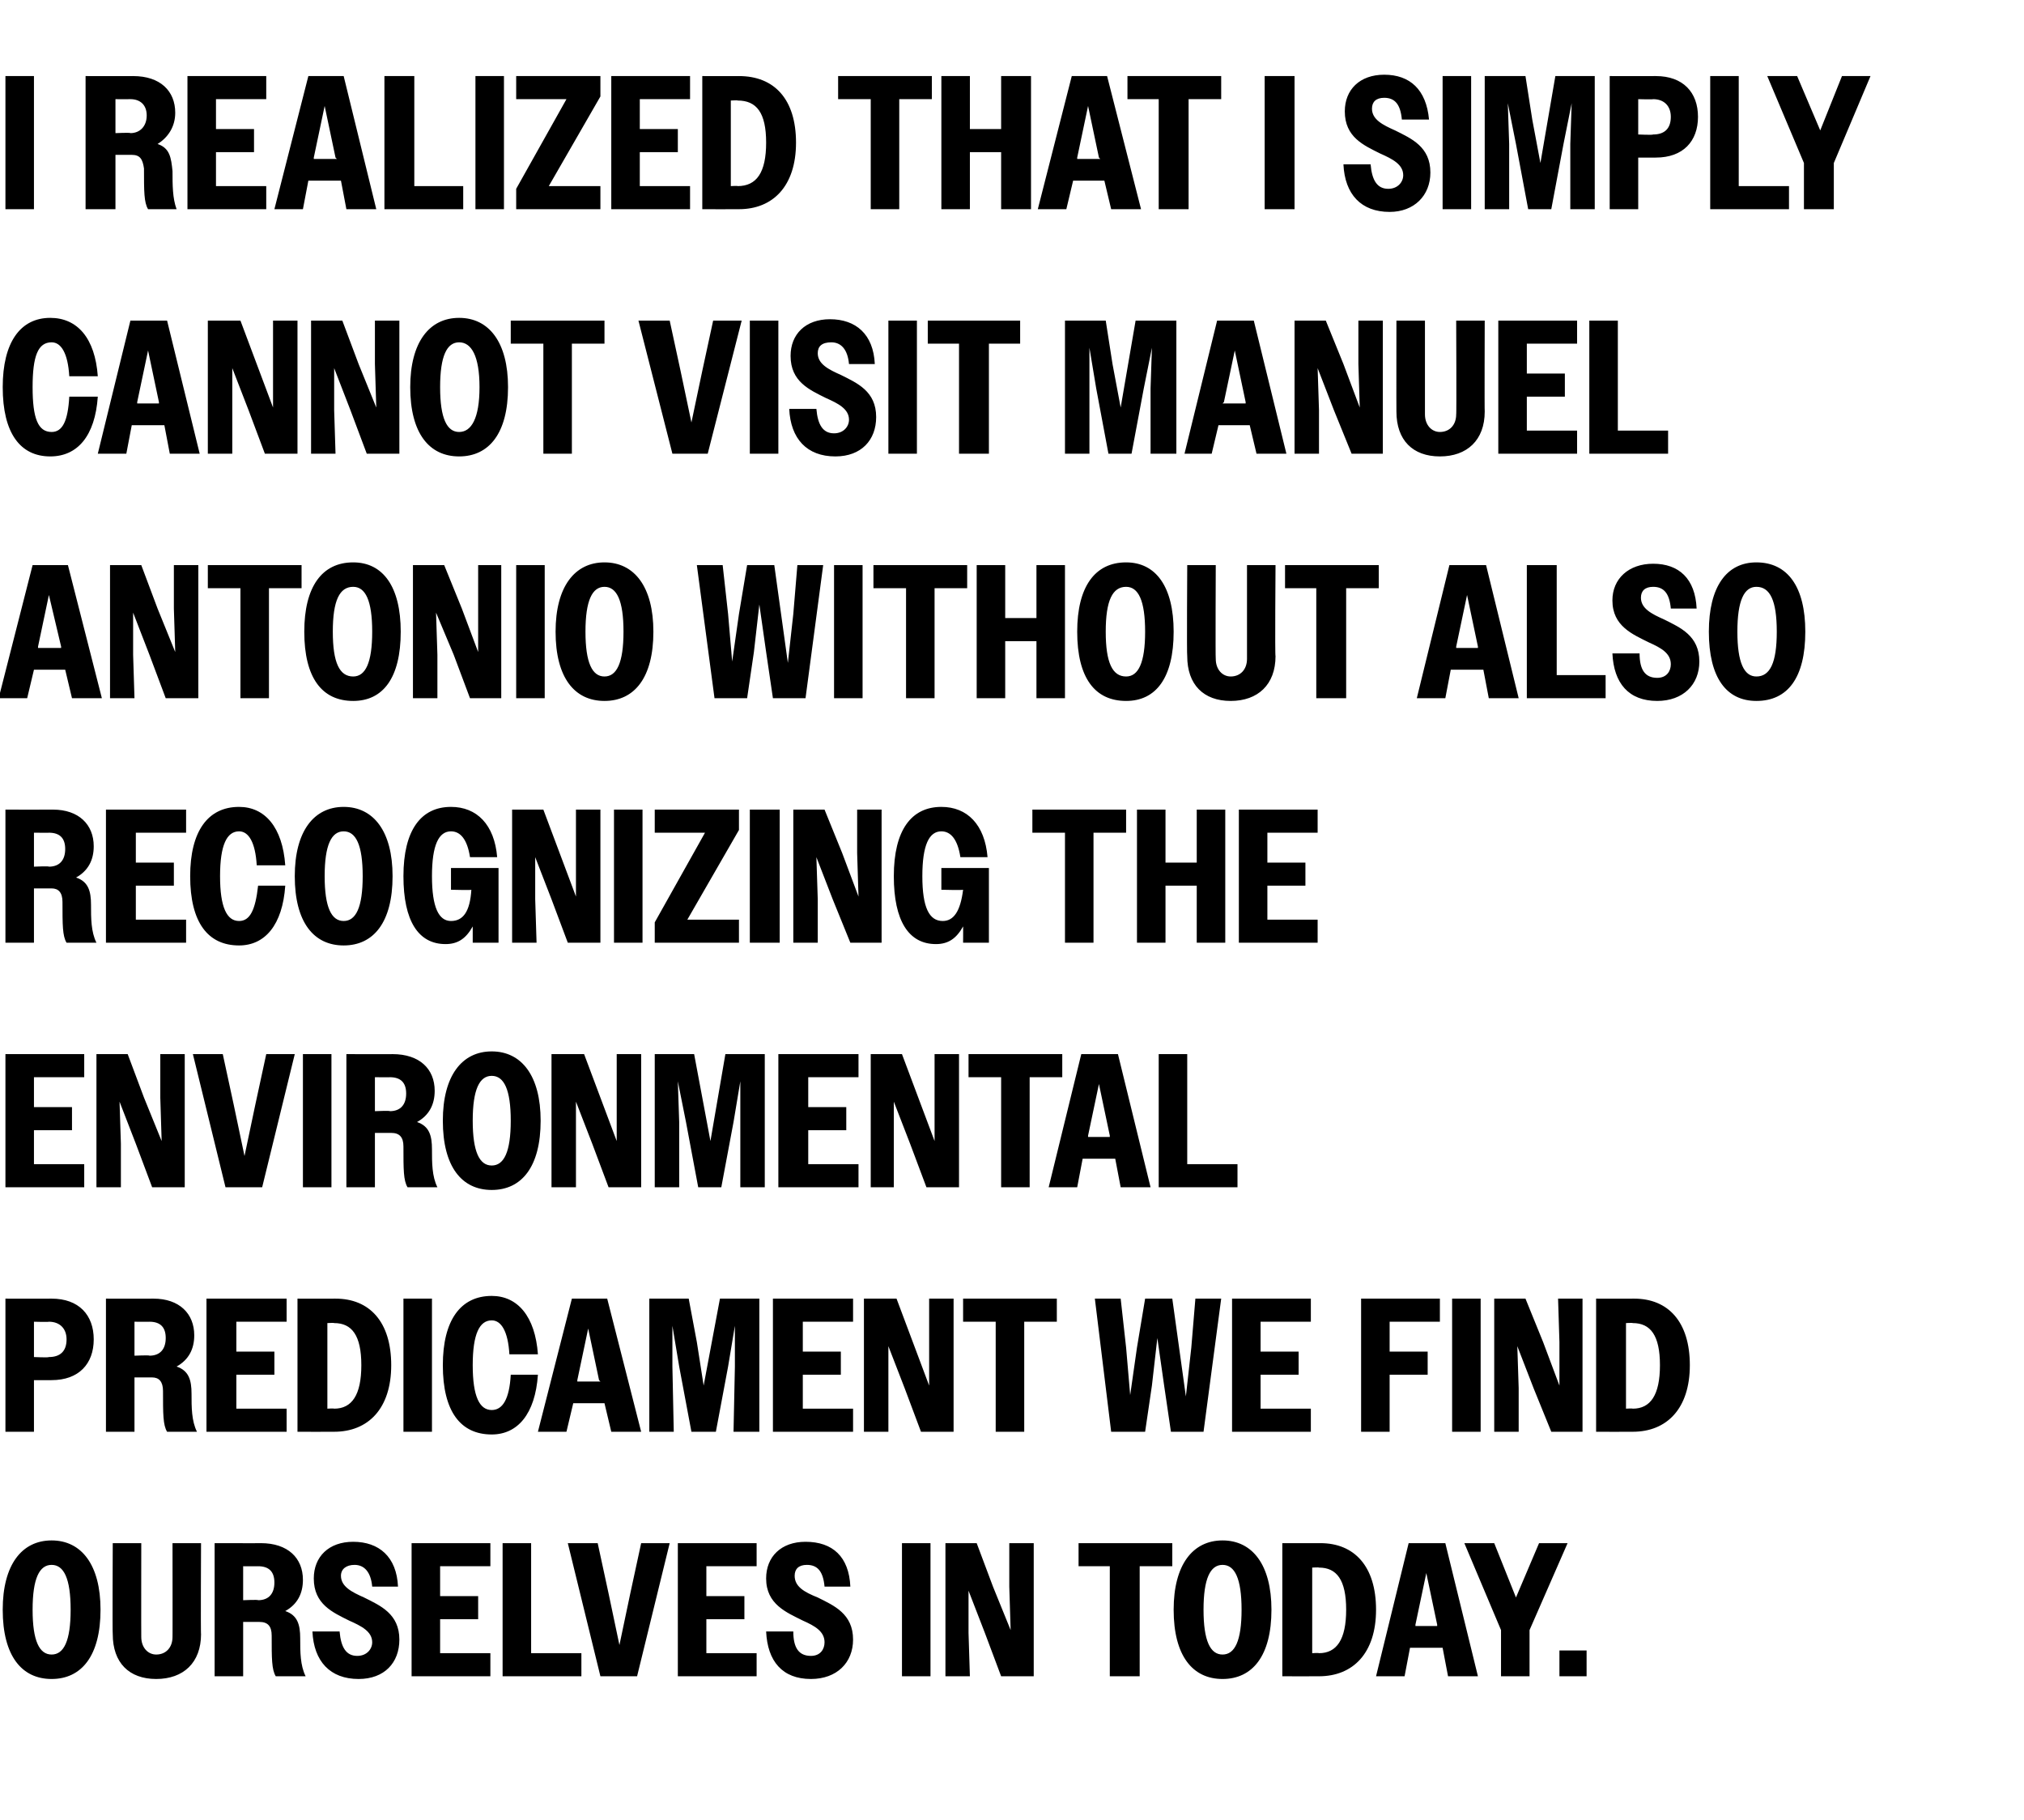 <?xml version="1.0" standalone="no"?>
<!DOCTYPE svg PUBLIC "-//W3C//DTD SVG 1.1//EN" "http://www.w3.org/Graphics/SVG/1.1/DTD/svg11.dtd">
<svg xmlns="http://www.w3.org/2000/svg" version="1.1" width="149px" height="134px" viewBox="0 -1 149 134" style="top:-1px">
  <desc>I realized that I simply cannot visit Manuel Antonio without also recognizing the environmental predicament we find o...</desc>
  <defs/>
  <g id="Polygon22001">
    <path d="M 0.2 117.5 C 0.2 114.2 1.6 112.4 3.8 112.4 C 6 112.4 7.4 114.2 7.4 117.5 C 7.4 120.9 6 122.6 3.8 122.6 C 1.6 122.6 0.2 120.9 0.2 117.5 Z M 5.2 117.5 C 5.2 115.2 4.7 114.2 3.8 114.2 C 2.9 114.2 2.4 115.2 2.4 117.5 C 2.4 119.8 2.9 120.8 3.8 120.8 C 4.7 120.8 5.2 119.8 5.2 117.5 Z M 8.3 119.3 C 8.27 119.31 8.3 112.6 8.3 112.6 L 10.4 112.6 C 10.4 112.6 10.39 119.51 10.4 119.5 C 10.4 120.3 10.9 120.8 11.5 120.8 C 12.2 120.8 12.7 120.3 12.7 119.5 C 12.71 119.54 12.7 112.6 12.7 112.6 L 14.8 112.6 C 14.8 112.6 14.77 119.34 14.8 119.3 C 14.8 121.4 13.5 122.6 11.5 122.6 C 9.5 122.6 8.3 121.4 8.3 119.3 Z M 15.8 112.6 C 15.8 112.6 19.24 112.61 19.2 112.6 C 21.2 112.6 22.3 113.7 22.3 115.3 C 22.3 116.3 21.9 117.1 21 117.6 C 21.9 117.9 22.1 118.6 22.1 119.6 C 22.1 120.6 22.1 121.6 22.5 122.4 C 22.5 122.4 20.3 122.4 20.3 122.4 C 20 121.9 20 121.1 20 119.4 C 20 118.7 19.7 118.4 19.1 118.4 C 19.14 118.4 17.9 118.4 17.9 118.4 L 17.9 122.4 L 15.8 122.4 L 15.8 112.6 Z M 17.9 114.3 L 17.9 116.8 C 17.9 116.8 19.03 116.75 19 116.8 C 19.8 116.8 20.2 116.3 20.2 115.5 C 20.2 114.7 19.8 114.3 19 114.3 C 19.03 114.31 17.9 114.3 17.9 114.3 Z M 23 119.1 C 23 119.1 25 119.1 25 119.1 C 25.1 120.3 25.5 120.9 26.3 120.9 C 27 120.9 27.4 120.4 27.4 119.9 C 27.4 119.1 26.6 118.7 25.7 118.3 C 24.5 117.7 23.1 117.1 23.1 115.2 C 23.1 113.6 24.2 112.5 26 112.5 C 27.9 112.5 29.2 113.6 29.3 115.8 C 29.3 115.8 27.4 115.8 27.4 115.8 C 27.3 114.7 26.8 114.2 26.1 114.2 C 25.5 114.2 25.1 114.5 25.1 115 C 25.1 115.8 25.9 116.2 26.8 116.6 C 28 117.2 29.4 117.8 29.4 119.7 C 29.4 121.4 28.3 122.6 26.4 122.6 C 24.3 122.6 23.1 121.3 23 119.1 Z M 30.3 112.6 L 36.1 112.6 L 36.1 114.3 L 32.4 114.3 L 32.4 116.5 L 35.2 116.5 L 35.2 118.2 L 32.4 118.2 L 32.4 120.7 L 36.1 120.7 L 36.1 122.4 L 30.3 122.4 L 30.3 112.6 Z M 37 112.6 L 39.1 112.6 L 39.1 120.7 L 42.8 120.7 L 42.8 122.4 L 37 122.4 L 37 112.6 Z M 46.9 122.4 L 44.2 122.4 L 41.8 112.6 L 44 112.6 L 44.8 116.3 L 45.6 120.1 L 46.4 116.3 L 47.2 112.6 L 49.3 112.6 L 46.9 122.4 Z M 49.9 112.6 L 55.7 112.6 L 55.7 114.3 L 52 114.3 L 52 116.5 L 54.8 116.5 L 54.8 118.2 L 52 118.2 L 52 120.7 L 55.7 120.7 L 55.7 122.4 L 49.9 122.4 L 49.9 112.6 Z M 56.4 119.1 C 56.4 119.1 58.4 119.1 58.4 119.1 C 58.4 120.3 58.8 120.9 59.7 120.9 C 60.4 120.9 60.7 120.4 60.7 119.9 C 60.7 119.1 60 118.7 59.1 118.3 C 57.9 117.7 56.4 117.1 56.4 115.2 C 56.4 113.6 57.5 112.5 59.3 112.5 C 61.3 112.5 62.5 113.6 62.6 115.8 C 62.6 115.8 60.7 115.8 60.7 115.8 C 60.6 114.7 60.2 114.2 59.4 114.2 C 58.8 114.2 58.5 114.5 58.5 115 C 58.5 115.8 59.2 116.2 60.2 116.6 C 61.4 117.2 62.8 117.8 62.8 119.7 C 62.8 121.4 61.6 122.6 59.7 122.6 C 57.6 122.6 56.5 121.3 56.4 119.1 Z M 66.4 112.6 L 68.5 112.6 L 68.5 122.4 L 66.4 122.4 L 66.4 112.6 Z M 69.6 112.6 L 71.9 112.6 L 73.1 115.8 L 74.4 119 L 74.3 115.8 L 74.3 112.6 L 76.1 112.6 L 76.1 122.4 L 73.7 122.4 L 72.5 119.2 L 71.3 116.1 L 71.3 119.2 L 71.4 122.4 L 69.6 122.4 L 69.6 112.6 Z M 81.7 114.3 L 79.4 114.3 L 79.4 112.6 L 86.3 112.6 L 86.3 114.3 L 83.9 114.3 L 83.9 122.4 L 81.7 122.4 L 81.7 114.3 Z M 86.4 117.5 C 86.4 114.2 87.8 112.4 90 112.4 C 92.2 112.4 93.6 114.2 93.6 117.5 C 93.6 120.9 92.2 122.6 90 122.6 C 87.8 122.6 86.4 120.9 86.4 117.5 Z M 91.4 117.5 C 91.4 115.2 90.9 114.2 90 114.2 C 89.1 114.2 88.6 115.2 88.6 117.5 C 88.6 119.8 89.1 120.8 90 120.8 C 90.9 120.8 91.4 119.8 91.4 117.5 Z M 94.4 112.6 C 94.4 112.6 97.17 112.61 97.2 112.6 C 99.7 112.6 101.3 114.3 101.3 117.5 C 101.3 120.7 99.6 122.4 97.1 122.4 C 97.09 122.41 94.4 122.4 94.4 122.4 L 94.4 112.6 Z M 96.6 114.4 L 96.6 120.7 C 96.6 120.7 97.07 120.67 97.1 120.7 C 98.4 120.7 99.1 119.7 99.1 117.5 C 99.1 115.3 98.4 114.4 97.1 114.4 C 97.07 114.37 96.6 114.4 96.6 114.4 Z M 103.7 112.6 L 106.4 112.6 L 108.8 122.4 L 106.6 122.4 L 106.2 120.3 L 103.8 120.3 L 103.4 122.4 L 101.3 122.4 L 103.7 112.6 Z M 104.2 118.7 L 105.8 118.7 L 105.8 118.6 L 105 114.8 L 104.2 118.6 L 104.2 118.7 Z M 110.5 119 L 107.8 112.6 L 110 112.6 L 111.6 116.6 L 113.3 112.6 L 115.4 112.6 L 112.6 119 L 112.6 122.4 L 110.5 122.4 L 110.5 119 Z M 114.8 120.5 L 116.8 120.5 L 116.8 122.4 L 114.8 122.4 L 114.8 120.5 Z " stroke="none" fill="#000"/>
  </g>
  <g id="Polygon22000">
    <path d="M 0.4 94.6 C 0.4 94.6 3.75 94.61 3.8 94.6 C 5.8 94.6 6.9 95.8 6.9 97.6 C 6.9 99.4 5.8 100.6 3.8 100.6 C 3.79 100.61 2.5 100.6 2.5 100.6 L 2.5 104.4 L 0.4 104.4 L 0.4 94.6 Z M 2.5 96.3 L 2.5 98.9 C 2.5 98.9 3.57 98.95 3.6 98.9 C 4.4 98.9 4.9 98.5 4.9 97.6 C 4.9 96.8 4.4 96.3 3.6 96.3 C 3.57 96.33 2.5 96.3 2.5 96.3 Z M 7.8 94.6 C 7.8 94.6 11.26 94.61 11.3 94.6 C 13.2 94.6 14.3 95.7 14.3 97.3 C 14.3 98.3 13.9 99.1 13 99.6 C 13.9 99.9 14.1 100.6 14.1 101.6 C 14.1 102.6 14.1 103.6 14.5 104.4 C 14.5 104.4 12.3 104.4 12.3 104.4 C 12 103.9 12 103.1 12 101.4 C 12 100.7 11.7 100.4 11.2 100.4 C 11.16 100.4 9.9 100.4 9.9 100.4 L 9.9 104.4 L 7.8 104.4 L 7.8 94.6 Z M 9.9 96.3 L 9.9 98.8 C 9.9 98.8 11.05 98.75 11 98.8 C 11.8 98.8 12.2 98.3 12.2 97.5 C 12.2 96.7 11.8 96.3 11 96.3 C 11.05 96.31 9.9 96.3 9.9 96.3 Z M 15.2 94.6 L 21.1 94.6 L 21.1 96.3 L 17.4 96.3 L 17.4 98.5 L 20.2 98.5 L 20.2 100.2 L 17.4 100.2 L 17.4 102.7 L 21.1 102.7 L 21.1 104.4 L 15.2 104.4 L 15.2 94.6 Z M 21.9 94.6 C 21.9 94.6 24.67 94.61 24.7 94.6 C 27.2 94.6 28.8 96.3 28.8 99.5 C 28.8 102.7 27.1 104.4 24.6 104.4 C 24.58 104.41 21.9 104.4 21.9 104.4 L 21.9 94.6 Z M 24.1 96.4 L 24.1 102.7 C 24.1 102.7 24.57 102.67 24.6 102.7 C 25.9 102.7 26.6 101.7 26.6 99.5 C 26.6 97.3 25.9 96.4 24.6 96.4 C 24.57 96.37 24.1 96.4 24.1 96.4 Z M 29.7 94.6 L 31.8 94.6 L 31.8 104.4 L 29.7 104.4 L 29.7 94.6 Z M 37.5 98.7 C 37.4 97 36.9 96.2 36.2 96.2 C 35.3 96.2 34.8 97.2 34.8 99.5 C 34.8 101.8 35.3 102.8 36.2 102.8 C 37 102.8 37.5 102 37.6 100.2 C 37.6 100.2 39.6 100.2 39.6 100.2 C 39.4 103.1 38.1 104.6 36.2 104.6 C 33.9 104.6 32.6 102.9 32.6 99.5 C 32.6 96.2 33.9 94.4 36.2 94.4 C 38.1 94.4 39.4 95.9 39.6 98.7 C 39.6 98.7 37.5 98.7 37.5 98.7 Z M 42.1 94.6 L 44.7 94.6 L 47.2 104.4 L 45 104.4 L 44.5 102.3 L 42.2 102.3 L 41.7 104.4 L 39.6 104.4 L 42.1 94.6 Z M 42.5 100.7 L 44.2 100.7 L 44.1 100.6 L 43.3 96.8 L 42.5 100.6 L 42.5 100.7 Z M 47.8 94.6 L 50.7 94.6 L 51.3 97.8 L 51.8 101 L 53 94.6 L 55.9 94.6 L 55.9 104.4 L 54 104.4 L 54.1 99.6 L 54.1 96.6 L 53.6 99.6 L 52.7 104.4 L 50.9 104.4 L 50 99.6 L 49.5 96.6 L 49.5 99.6 L 49.6 104.4 L 47.8 104.4 L 47.8 94.6 Z M 56.9 94.6 L 62.8 94.6 L 62.8 96.3 L 59.1 96.3 L 59.1 98.5 L 61.9 98.5 L 61.9 100.2 L 59.1 100.2 L 59.1 102.7 L 62.8 102.7 L 62.8 104.4 L 56.9 104.4 L 56.9 94.6 Z M 63.6 94.6 L 66 94.6 L 67.2 97.8 L 68.4 101 L 68.4 97.8 L 68.4 94.6 L 70.2 94.6 L 70.2 104.4 L 67.8 104.4 L 66.6 101.2 L 65.4 98.1 L 65.4 101.2 L 65.4 104.4 L 63.6 104.4 L 63.6 94.6 Z M 73.3 96.3 L 70.9 96.3 L 70.9 94.6 L 77.8 94.6 L 77.8 96.3 L 75.4 96.3 L 75.4 104.4 L 73.3 104.4 L 73.3 96.3 Z M 80.6 94.6 L 82.5 94.6 L 82.9 98.2 L 83.2 101.7 L 83.7 98.2 L 84.3 94.6 L 86.3 94.6 L 86.8 98.2 L 87.3 101.8 L 87.7 98.2 L 88 94.6 L 89.9 94.6 L 88.6 104.4 L 86.2 104.4 L 85.7 101 L 85.2 97.5 L 84.8 101 L 84.3 104.4 L 81.8 104.4 L 80.6 94.6 Z M 90.7 94.6 L 96.5 94.6 L 96.5 96.3 L 92.8 96.3 L 92.8 98.5 L 95.6 98.5 L 95.6 100.2 L 92.8 100.2 L 92.8 102.7 L 96.5 102.7 L 96.5 104.4 L 90.7 104.4 L 90.7 94.6 Z M 100.2 94.6 L 106 94.6 L 106 96.3 L 102.3 96.3 L 102.3 98.5 L 105.1 98.5 L 105.1 100.2 L 102.3 100.2 L 102.3 104.4 L 100.2 104.4 L 100.2 94.6 Z M 106.9 94.6 L 109 94.6 L 109 104.4 L 106.9 104.4 L 106.9 94.6 Z M 110 94.6 L 112.3 94.6 L 113.6 97.8 L 114.8 101 L 114.8 97.8 L 114.7 94.6 L 116.5 94.6 L 116.5 104.4 L 114.2 104.4 L 112.9 101.2 L 111.7 98.1 L 111.8 101.2 L 111.8 104.4 L 110 104.4 L 110 94.6 Z M 117.5 94.6 C 117.5 94.6 120.26 94.61 120.3 94.6 C 122.8 94.6 124.4 96.3 124.4 99.5 C 124.4 102.7 122.7 104.4 120.2 104.4 C 120.17 104.41 117.5 104.4 117.5 104.4 L 117.5 94.6 Z M 119.7 96.4 L 119.7 102.7 C 119.7 102.7 120.16 102.67 120.2 102.7 C 121.5 102.7 122.2 101.7 122.2 99.5 C 122.2 97.3 121.5 96.4 120.2 96.4 C 120.16 96.37 119.7 96.4 119.7 96.4 Z " stroke="none" fill="#000"/>
  </g>
  <g id="Polygon21999">
    <path d="M 0.4 76.6 L 6.2 76.6 L 6.2 78.3 L 2.5 78.3 L 2.5 80.5 L 5.3 80.5 L 5.3 82.2 L 2.5 82.2 L 2.5 84.7 L 6.2 84.7 L 6.2 86.4 L 0.4 86.4 L 0.4 76.6 Z M 7.1 76.6 L 9.4 76.6 L 10.6 79.8 L 11.9 83 L 11.8 79.8 L 11.8 76.6 L 13.6 76.6 L 13.6 86.4 L 11.2 86.4 L 10 83.2 L 8.8 80.1 L 8.9 83.2 L 8.9 86.4 L 7.1 86.4 L 7.1 76.6 Z M 19.3 86.4 L 16.6 86.4 L 14.2 76.6 L 16.4 76.6 L 17.2 80.3 L 18 84.1 L 18.8 80.3 L 19.6 76.6 L 21.7 76.6 L 19.3 86.4 Z M 22.3 76.6 L 24.4 76.6 L 24.4 86.4 L 22.3 86.4 L 22.3 76.6 Z M 25.5 76.6 C 25.5 76.6 28.94 76.61 28.9 76.6 C 30.9 76.6 32 77.7 32 79.3 C 32 80.3 31.6 81.1 30.7 81.6 C 31.6 81.9 31.8 82.6 31.8 83.6 C 31.8 84.6 31.8 85.6 32.2 86.4 C 32.2 86.4 30 86.4 30 86.4 C 29.7 85.9 29.7 85.1 29.7 83.4 C 29.7 82.7 29.4 82.4 28.8 82.4 C 28.84 82.4 27.6 82.4 27.6 82.4 L 27.6 86.4 L 25.5 86.4 L 25.5 76.6 Z M 27.6 78.3 L 27.6 80.8 C 27.6 80.8 28.73 80.75 28.7 80.8 C 29.5 80.8 29.9 80.3 29.9 79.5 C 29.9 78.7 29.5 78.3 28.7 78.3 C 28.73 78.31 27.6 78.3 27.6 78.3 Z M 32.6 81.5 C 32.6 78.2 34 76.4 36.2 76.4 C 38.4 76.4 39.8 78.2 39.8 81.5 C 39.8 84.9 38.4 86.6 36.2 86.6 C 34 86.6 32.6 84.9 32.6 81.5 Z M 37.6 81.5 C 37.6 79.2 37.1 78.2 36.2 78.2 C 35.3 78.2 34.8 79.2 34.8 81.5 C 34.8 83.8 35.3 84.8 36.2 84.8 C 37.1 84.8 37.6 83.8 37.6 81.5 Z M 40.6 76.6 L 43 76.6 L 44.2 79.8 L 45.4 83 L 45.4 79.8 L 45.4 76.6 L 47.2 76.6 L 47.2 86.4 L 44.8 86.4 L 43.6 83.2 L 42.4 80.1 L 42.4 83.2 L 42.4 86.4 L 40.6 86.4 L 40.6 76.6 Z M 48.2 76.6 L 51.1 76.6 L 51.7 79.8 L 52.3 83 L 53.4 76.6 L 56.3 76.6 L 56.3 86.4 L 54.5 86.4 L 54.5 81.6 L 54.5 78.6 L 54 81.6 L 53.1 86.4 L 51.4 86.4 L 50.5 81.6 L 49.9 78.6 L 50 81.6 L 50 86.4 L 48.2 86.4 L 48.2 76.6 Z M 57.3 76.6 L 63.2 76.6 L 63.2 78.3 L 59.5 78.3 L 59.5 80.5 L 62.3 80.5 L 62.3 82.2 L 59.5 82.2 L 59.5 84.7 L 63.2 84.7 L 63.2 86.4 L 57.3 86.4 L 57.3 76.6 Z M 64.1 76.6 L 66.4 76.6 L 67.6 79.8 L 68.8 83 L 68.8 79.8 L 68.8 76.6 L 70.6 76.6 L 70.6 86.4 L 68.2 86.4 L 67 83.2 L 65.8 80.1 L 65.8 83.2 L 65.8 86.4 L 64.1 86.4 L 64.1 76.6 Z M 73.7 78.3 L 71.3 78.3 L 71.3 76.6 L 78.2 76.6 L 78.2 78.3 L 75.8 78.3 L 75.8 86.4 L 73.7 86.4 L 73.7 78.3 Z M 79.6 76.6 L 82.3 76.6 L 84.7 86.4 L 82.5 86.4 L 82.1 84.3 L 79.7 84.3 L 79.3 86.4 L 77.2 86.4 L 79.6 76.6 Z M 80.1 82.7 L 81.7 82.7 L 81.7 82.6 L 80.9 78.8 L 80.1 82.6 L 80.1 82.7 Z M 85.3 76.6 L 87.4 76.6 L 87.4 84.7 L 91.1 84.7 L 91.1 86.4 L 85.3 86.4 L 85.3 76.6 Z " stroke="none" fill="#000"/>
  </g>
  <g id="Polygon21998">
    <path d="M 0.4 58.6 C 0.4 58.6 3.85 58.61 3.9 58.6 C 5.8 58.6 6.9 59.7 6.9 61.3 C 6.9 62.3 6.5 63.1 5.6 63.6 C 6.5 63.9 6.7 64.6 6.7 65.6 C 6.7 66.6 6.7 67.6 7.1 68.4 C 7.1 68.4 4.9 68.4 4.9 68.4 C 4.6 67.9 4.6 67.1 4.6 65.4 C 4.6 64.7 4.3 64.4 3.8 64.4 C 3.75 64.4 2.5 64.4 2.5 64.4 L 2.5 68.4 L 0.4 68.4 L 0.4 58.6 Z M 2.5 60.3 L 2.5 62.8 C 2.5 62.8 3.64 62.75 3.6 62.8 C 4.4 62.8 4.8 62.3 4.8 61.5 C 4.8 60.7 4.4 60.3 3.6 60.3 C 3.64 60.31 2.5 60.3 2.5 60.3 Z M 7.8 58.6 L 13.7 58.6 L 13.7 60.3 L 10 60.3 L 10 62.5 L 12.8 62.5 L 12.8 64.2 L 10 64.2 L 10 66.7 L 13.7 66.7 L 13.7 68.4 L 7.8 68.4 L 7.8 58.6 Z M 18.9 62.7 C 18.8 61 18.3 60.2 17.6 60.2 C 16.7 60.2 16.2 61.2 16.2 63.5 C 16.2 65.8 16.7 66.8 17.6 66.8 C 18.4 66.8 18.8 66 19 64.2 C 19 64.2 21 64.2 21 64.2 C 20.8 67.1 19.5 68.6 17.6 68.6 C 15.3 68.6 14 66.9 14 63.5 C 14 60.2 15.3 58.4 17.6 58.4 C 19.5 58.4 20.8 59.9 21 62.7 C 21 62.7 18.9 62.7 18.9 62.7 Z M 21.7 63.5 C 21.7 60.2 23.1 58.4 25.3 58.4 C 27.5 58.4 28.9 60.2 28.9 63.5 C 28.9 66.9 27.5 68.6 25.3 68.6 C 23.1 68.6 21.7 66.9 21.7 63.5 Z M 26.7 63.5 C 26.7 61.2 26.2 60.2 25.3 60.2 C 24.4 60.2 23.9 61.2 23.9 63.5 C 23.9 65.8 24.4 66.8 25.3 66.8 C 26.2 66.8 26.7 65.8 26.7 63.5 Z M 34.8 67.2 C 34.3 68.1 33.7 68.5 32.8 68.5 C 30.8 68.5 29.7 66.8 29.7 63.5 C 29.7 60.1 31 58.4 33.2 58.4 C 35.1 58.4 36.4 59.7 36.6 62.1 C 36.6 62.1 34.6 62.1 34.6 62.1 C 34.4 60.8 33.9 60.2 33.2 60.2 C 32.3 60.2 31.8 61.2 31.8 63.5 C 31.8 65.8 32.3 66.8 33.2 66.8 C 34.1 66.8 34.6 66.1 34.7 64.5 C 34.75 64.54 33.2 64.5 33.2 64.5 L 33.2 62.9 L 36.7 62.9 L 36.7 68.4 L 34.8 68.4 C 34.8 68.4 34.8 67.17 34.8 67.2 Z M 37.7 58.6 L 40 58.6 L 41.2 61.8 L 42.4 65 L 42.4 61.8 L 42.4 58.6 L 44.2 58.6 L 44.2 68.4 L 41.8 68.4 L 40.6 65.2 L 39.4 62.1 L 39.4 65.2 L 39.5 68.4 L 37.7 68.4 L 37.7 58.6 Z M 45.2 58.6 L 47.3 58.6 L 47.3 68.4 L 45.2 68.4 L 45.2 58.6 Z M 48.2 66.9 L 51.9 60.3 L 48.2 60.3 L 48.2 58.6 L 54.4 58.6 L 54.4 60.1 L 50.6 66.7 L 54.4 66.7 L 54.4 68.4 L 48.2 68.4 L 48.2 66.9 Z M 55.2 58.6 L 57.4 58.6 L 57.4 68.4 L 55.2 68.4 L 55.2 58.6 Z M 58.4 58.6 L 60.7 58.6 L 62 61.8 L 63.2 65 L 63.1 61.8 L 63.1 58.6 L 64.9 58.6 L 64.9 68.4 L 62.6 68.4 L 61.3 65.2 L 60.1 62.1 L 60.2 65.2 L 60.2 68.4 L 58.4 68.4 L 58.4 58.6 Z M 70.9 67.2 C 70.4 68.1 69.8 68.5 68.9 68.5 C 66.9 68.5 65.8 66.8 65.8 63.5 C 65.8 60.1 67.1 58.4 69.3 58.4 C 71.2 58.4 72.5 59.7 72.7 62.1 C 72.7 62.1 70.7 62.1 70.7 62.1 C 70.5 60.8 70 60.2 69.3 60.2 C 68.4 60.2 67.9 61.2 67.9 63.5 C 67.9 65.8 68.4 66.8 69.4 66.8 C 70.2 66.8 70.7 66.1 70.9 64.5 C 70.85 64.54 69.3 64.5 69.3 64.5 L 69.3 62.9 L 72.8 62.9 L 72.8 68.4 L 70.9 68.4 C 70.9 68.4 70.91 67.17 70.9 67.2 Z M 78.4 60.3 L 76 60.3 L 76 58.6 L 82.9 58.6 L 82.9 60.3 L 80.5 60.3 L 80.5 68.4 L 78.4 68.4 L 78.4 60.3 Z M 83.7 58.6 L 85.8 58.6 L 85.8 62.5 L 88.1 62.5 L 88.1 58.6 L 90.2 58.6 L 90.2 68.4 L 88.1 68.4 L 88.1 64.2 L 85.8 64.2 L 85.8 68.4 L 83.7 68.4 L 83.7 58.6 Z M 91.2 58.6 L 97 58.6 L 97 60.3 L 93.3 60.3 L 93.3 62.5 L 96.1 62.5 L 96.1 64.2 L 93.3 64.2 L 93.3 66.7 L 97 66.7 L 97 68.4 L 91.2 68.4 L 91.2 58.6 Z " stroke="none" fill="#000"/>
  </g>
  <g id="Polygon21997">
    <path d="M 2.4 40.6 L 5 40.6 L 7.5 50.4 L 5.3 50.4 L 4.8 48.3 L 2.5 48.3 L 2 50.4 L -0.1 50.4 L 2.4 40.6 Z M 2.8 46.7 L 4.5 46.7 L 4.5 46.6 L 3.6 42.8 L 2.8 46.6 L 2.8 46.7 Z M 8.1 40.6 L 10.4 40.6 L 11.6 43.8 L 12.9 47 L 12.8 43.8 L 12.8 40.6 L 14.6 40.6 L 14.6 50.4 L 12.2 50.4 L 11 47.2 L 9.8 44.1 L 9.8 47.2 L 9.9 50.4 L 8.1 50.4 L 8.1 40.6 Z M 17.7 42.3 L 15.3 42.3 L 15.3 40.6 L 22.2 40.6 L 22.2 42.3 L 19.8 42.3 L 19.8 50.4 L 17.7 50.4 L 17.7 42.3 Z M 22.4 45.5 C 22.4 42.2 23.7 40.4 26 40.4 C 28.2 40.4 29.5 42.2 29.5 45.5 C 29.5 48.9 28.2 50.6 26 50.6 C 23.7 50.6 22.4 48.9 22.4 45.5 Z M 27.4 45.5 C 27.4 43.2 26.9 42.2 26 42.2 C 25 42.2 24.5 43.2 24.5 45.5 C 24.5 47.8 25 48.8 26 48.8 C 26.9 48.8 27.4 47.8 27.4 45.5 Z M 30.4 40.6 L 32.7 40.6 L 34 43.8 L 35.2 47 L 35.2 43.8 L 35.2 40.6 L 36.9 40.6 L 36.9 50.4 L 34.6 50.4 L 33.4 47.2 L 32.1 44.1 L 32.2 47.2 L 32.2 50.4 L 30.4 50.4 L 30.4 40.6 Z M 38 40.6 L 40.1 40.6 L 40.1 50.4 L 38 50.4 L 38 40.6 Z M 40.9 45.5 C 40.9 42.2 42.3 40.4 44.5 40.4 C 46.7 40.4 48.1 42.2 48.1 45.5 C 48.1 48.9 46.7 50.6 44.5 50.6 C 42.3 50.6 40.9 48.9 40.9 45.5 Z M 45.9 45.5 C 45.9 43.2 45.4 42.2 44.5 42.2 C 43.6 42.2 43.1 43.2 43.1 45.5 C 43.1 47.8 43.6 48.8 44.5 48.8 C 45.4 48.8 45.9 47.8 45.9 45.5 Z M 51.3 40.6 L 53.2 40.6 L 53.6 44.2 L 53.9 47.7 L 54.4 44.2 L 55 40.6 L 57 40.6 L 57.5 44.2 L 58 47.8 L 58.4 44.2 L 58.7 40.6 L 60.6 40.6 L 59.3 50.4 L 56.9 50.4 L 56.4 47 L 55.9 43.5 L 55.5 47 L 55 50.4 L 52.6 50.4 L 51.3 40.6 Z M 61.4 40.6 L 63.5 40.6 L 63.5 50.4 L 61.4 50.4 L 61.4 40.6 Z M 66.7 42.3 L 64.3 42.3 L 64.3 40.6 L 71.2 40.6 L 71.2 42.3 L 68.8 42.3 L 68.8 50.4 L 66.7 50.4 L 66.7 42.3 Z M 71.9 40.6 L 74 40.6 L 74 44.5 L 76.3 44.5 L 76.3 40.6 L 78.4 40.6 L 78.4 50.4 L 76.3 50.4 L 76.3 46.2 L 74 46.2 L 74 50.4 L 71.9 50.4 L 71.9 40.6 Z M 79.3 45.5 C 79.3 42.2 80.6 40.4 82.9 40.4 C 85.1 40.4 86.4 42.2 86.4 45.5 C 86.4 48.9 85.1 50.6 82.9 50.6 C 80.6 50.6 79.3 48.9 79.3 45.5 Z M 84.3 45.5 C 84.3 43.2 83.8 42.2 82.9 42.2 C 81.9 42.2 81.4 43.2 81.4 45.5 C 81.4 47.8 81.9 48.8 82.9 48.8 C 83.8 48.8 84.3 47.8 84.3 45.5 Z M 87.4 47.3 C 87.36 47.31 87.4 40.6 87.4 40.6 L 89.5 40.6 C 89.5 40.6 89.47 47.51 89.5 47.5 C 89.5 48.3 90 48.8 90.6 48.8 C 91.3 48.8 91.8 48.3 91.8 47.5 C 91.8 47.54 91.8 40.6 91.8 40.6 L 93.9 40.6 C 93.9 40.6 93.85 47.34 93.9 47.3 C 93.9 49.4 92.6 50.6 90.6 50.6 C 88.6 50.6 87.4 49.4 87.4 47.3 Z M 96.9 42.3 L 94.6 42.3 L 94.6 40.6 L 101.5 40.6 L 101.5 42.3 L 99.1 42.3 L 99.1 50.4 L 96.9 50.4 L 96.9 42.3 Z M 106.7 40.6 L 109.4 40.6 L 111.8 50.4 L 109.6 50.4 L 109.2 48.3 L 106.8 48.3 L 106.4 50.4 L 104.3 50.4 L 106.7 40.6 Z M 107.2 46.7 L 108.8 46.7 L 108.8 46.6 L 108 42.8 L 107.2 46.6 L 107.2 46.7 Z M 112.4 40.6 L 114.6 40.6 L 114.6 48.7 L 118.2 48.7 L 118.2 50.4 L 112.4 50.4 L 112.4 40.6 Z M 118.7 47.1 C 118.7 47.1 120.7 47.1 120.7 47.1 C 120.7 48.3 121.1 48.9 122 48.9 C 122.7 48.9 123 48.4 123 47.9 C 123 47.1 122.3 46.7 121.4 46.3 C 120.2 45.7 118.7 45.1 118.7 43.2 C 118.7 41.6 119.9 40.5 121.7 40.5 C 123.6 40.5 124.8 41.6 124.9 43.8 C 124.9 43.8 123 43.8 123 43.8 C 122.9 42.7 122.5 42.2 121.7 42.2 C 121.1 42.2 120.8 42.5 120.8 43 C 120.8 43.8 121.6 44.2 122.5 44.6 C 123.7 45.2 125.1 45.8 125.1 47.7 C 125.1 49.4 123.9 50.6 122 50.6 C 119.9 50.6 118.8 49.3 118.7 47.1 Z M 125.8 45.5 C 125.8 42.2 127.1 40.4 129.3 40.4 C 131.6 40.4 132.9 42.2 132.9 45.5 C 132.9 48.9 131.6 50.6 129.3 50.6 C 127.1 50.6 125.8 48.9 125.8 45.5 Z M 130.8 45.5 C 130.8 43.2 130.3 42.2 129.3 42.2 C 128.4 42.2 127.9 43.2 127.9 45.5 C 127.9 47.8 128.4 48.8 129.3 48.8 C 130.3 48.8 130.8 47.8 130.8 45.5 Z " stroke="none" fill="#000"/>
  </g>
  <g id="Polygon21996">
    <path d="M 5.1 26.7 C 5 25 4.5 24.2 3.8 24.2 C 2.8 24.2 2.4 25.2 2.4 27.5 C 2.4 29.8 2.8 30.8 3.8 30.8 C 4.6 30.8 5 30 5.1 28.2 C 5.1 28.2 7.2 28.2 7.2 28.2 C 7 31.1 5.7 32.6 3.7 32.6 C 1.5 32.6 0.2 30.9 0.2 27.5 C 0.2 24.2 1.5 22.4 3.7 22.4 C 5.7 22.4 7 23.9 7.2 26.7 C 7.2 26.7 5.1 26.7 5.1 26.7 Z M 9.6 22.6 L 12.3 22.6 L 14.7 32.4 L 12.5 32.4 L 12.1 30.3 L 9.7 30.3 L 9.3 32.4 L 7.2 32.4 L 9.6 22.6 Z M 10.1 28.7 L 11.7 28.7 L 11.7 28.6 L 10.9 24.8 L 10.1 28.6 L 10.1 28.7 Z M 15.3 22.6 L 17.7 22.6 L 18.9 25.8 L 20.1 29 L 20.1 25.8 L 20.1 22.6 L 21.9 22.6 L 21.9 32.4 L 19.5 32.4 L 18.3 29.2 L 17.1 26.1 L 17.1 29.2 L 17.1 32.4 L 15.3 32.4 L 15.3 22.6 Z M 22.9 22.6 L 25.2 22.6 L 26.4 25.8 L 27.7 29 L 27.6 25.8 L 27.6 22.6 L 29.4 22.6 L 29.4 32.4 L 27 32.4 L 25.8 29.2 L 24.6 26.1 L 24.6 29.2 L 24.7 32.4 L 22.9 32.4 L 22.9 22.6 Z M 30.2 27.5 C 30.2 24.2 31.6 22.4 33.8 22.4 C 36 22.4 37.4 24.2 37.4 27.5 C 37.4 30.9 36 32.6 33.8 32.6 C 31.6 32.6 30.2 30.9 30.2 27.5 Z M 35.3 27.5 C 35.3 25.2 34.7 24.2 33.8 24.2 C 32.9 24.2 32.4 25.2 32.4 27.5 C 32.4 29.8 32.9 30.8 33.8 30.8 C 34.7 30.8 35.3 29.8 35.3 27.5 Z M 40 24.3 L 37.6 24.3 L 37.6 22.6 L 44.5 22.6 L 44.5 24.3 L 42.1 24.3 L 42.1 32.4 L 40 32.4 L 40 24.3 Z M 52.1 32.4 L 49.5 32.4 L 47 22.6 L 49.3 22.6 L 50.1 26.3 L 50.9 30.1 L 51.7 26.3 L 52.5 22.6 L 54.6 22.6 L 52.1 32.4 Z M 55.2 22.6 L 57.3 22.6 L 57.3 32.4 L 55.2 32.4 L 55.2 22.6 Z M 58.1 29.1 C 58.1 29.1 60.1 29.1 60.1 29.1 C 60.2 30.3 60.6 30.9 61.4 30.9 C 62.1 30.9 62.5 30.4 62.5 29.9 C 62.5 29.1 61.7 28.7 60.8 28.3 C 59.6 27.7 58.2 27.1 58.2 25.2 C 58.2 23.6 59.3 22.5 61.1 22.5 C 63 22.5 64.3 23.6 64.4 25.8 C 64.4 25.8 62.5 25.8 62.5 25.8 C 62.4 24.7 61.9 24.2 61.2 24.2 C 60.5 24.2 60.2 24.5 60.2 25 C 60.2 25.8 61 26.2 61.9 26.6 C 63.1 27.2 64.5 27.8 64.5 29.7 C 64.5 31.4 63.4 32.6 61.5 32.6 C 59.4 32.6 58.2 31.3 58.1 29.1 Z M 65.4 22.6 L 67.5 22.6 L 67.5 32.4 L 65.4 32.4 L 65.4 22.6 Z M 70.6 24.3 L 68.3 24.3 L 68.3 22.6 L 75.1 22.6 L 75.1 24.3 L 72.8 24.3 L 72.8 32.4 L 70.6 32.4 L 70.6 24.3 Z M 78.4 22.6 L 81.4 22.6 L 81.9 25.8 L 82.5 29 L 83.6 22.6 L 86.6 22.6 L 86.6 32.4 L 84.7 32.4 L 84.7 27.6 L 84.8 24.6 L 84.2 27.6 L 83.3 32.4 L 81.6 32.4 L 80.7 27.6 L 80.2 24.6 L 80.2 27.6 L 80.2 32.4 L 78.4 32.4 L 78.4 22.6 Z M 89.6 22.6 L 92.3 22.6 L 94.7 32.4 L 92.5 32.4 L 92 30.3 L 89.7 30.3 L 89.2 32.4 L 87.2 32.4 L 89.6 22.6 Z M 90 28.7 L 91.7 28.7 L 91.7 28.6 L 90.9 24.8 L 90.1 28.6 L 90 28.7 Z M 95.3 22.6 L 97.6 22.6 L 98.9 25.8 L 100.1 29 L 100 25.8 L 100 22.6 L 101.8 22.6 L 101.8 32.4 L 99.5 32.4 L 98.2 29.2 L 97 26.1 L 97.1 29.2 L 97.1 32.4 L 95.3 32.4 L 95.3 22.6 Z M 102.8 29.3 C 102.79 29.31 102.8 22.6 102.8 22.6 L 104.9 22.6 C 104.9 22.6 104.9 29.51 104.9 29.5 C 104.9 30.3 105.4 30.8 106 30.8 C 106.7 30.8 107.2 30.3 107.2 29.5 C 107.23 29.54 107.2 22.6 107.2 22.6 L 109.3 22.6 C 109.3 22.6 109.28 29.34 109.3 29.3 C 109.3 31.4 108 32.6 106 32.6 C 104 32.6 102.8 31.4 102.8 29.3 Z M 110.3 22.6 L 116.1 22.6 L 116.1 24.3 L 112.4 24.3 L 112.4 26.5 L 115.2 26.5 L 115.2 28.2 L 112.4 28.2 L 112.4 30.7 L 116.1 30.7 L 116.1 32.4 L 110.3 32.4 L 110.3 22.6 Z M 117 22.6 L 119.1 22.6 L 119.1 30.7 L 122.8 30.7 L 122.8 32.4 L 117 32.4 L 117 22.6 Z " stroke="none" fill="#000"/>
  </g>
  <g id="Polygon21995">
    <path d="M 0.4 4.6 L 2.5 4.6 L 2.5 14.4 L 0.4 14.4 L 0.4 4.6 Z M 6.3 4.6 C 6.3 4.6 9.81 4.61 9.8 4.6 C 11.8 4.6 12.9 5.7 12.9 7.3 C 12.9 8.3 12.4 9.1 11.6 9.6 C 12.5 9.9 12.6 10.6 12.7 11.6 C 12.7 12.6 12.7 13.6 13 14.4 C 13 14.4 10.9 14.4 10.9 14.4 C 10.6 13.9 10.6 13.1 10.6 11.4 C 10.5 10.7 10.3 10.4 9.7 10.4 C 9.72 10.4 8.5 10.4 8.5 10.4 L 8.5 14.4 L 6.3 14.4 L 6.3 4.6 Z M 8.5 6.3 L 8.5 8.8 C 8.5 8.8 9.6 8.75 9.6 8.8 C 10.3 8.8 10.8 8.3 10.8 7.5 C 10.8 6.7 10.3 6.3 9.6 6.3 C 9.6 6.31 8.5 6.3 8.5 6.3 Z M 13.8 4.6 L 19.6 4.6 L 19.6 6.3 L 15.9 6.3 L 15.9 8.5 L 18.7 8.5 L 18.7 10.2 L 15.9 10.2 L 15.9 12.7 L 19.6 12.7 L 19.6 14.4 L 13.8 14.4 L 13.8 4.6 Z M 22.7 4.6 L 25.3 4.6 L 27.7 14.4 L 25.5 14.4 L 25.1 12.3 L 22.7 12.3 L 22.3 14.4 L 20.2 14.4 L 22.7 4.6 Z M 23.1 10.7 L 24.8 10.7 L 24.7 10.6 L 23.9 6.8 L 23.1 10.6 L 23.1 10.7 Z M 28.3 4.6 L 30.5 4.6 L 30.5 12.7 L 34.1 12.7 L 34.1 14.4 L 28.3 14.4 L 28.3 4.6 Z M 35 4.6 L 37.1 4.6 L 37.1 14.4 L 35 14.4 L 35 4.6 Z M 38 12.9 L 41.7 6.3 L 38 6.3 L 38 4.6 L 44.2 4.6 L 44.2 6.1 L 40.4 12.7 L 44.2 12.7 L 44.2 14.4 L 38 14.4 L 38 12.9 Z M 45 4.6 L 50.8 4.6 L 50.8 6.3 L 47.1 6.3 L 47.1 8.5 L 49.9 8.5 L 49.9 10.2 L 47.1 10.2 L 47.1 12.7 L 50.8 12.7 L 50.8 14.4 L 45 14.4 L 45 4.6 Z M 51.7 4.6 C 51.7 4.6 54.44 4.61 54.4 4.6 C 57 4.6 58.6 6.3 58.6 9.5 C 58.6 12.7 56.9 14.4 54.4 14.4 C 54.36 14.41 51.7 14.4 51.7 14.4 L 51.7 4.6 Z M 53.8 6.4 L 53.8 12.7 C 53.8 12.7 54.35 12.67 54.3 12.7 C 55.7 12.7 56.4 11.7 56.4 9.5 C 56.4 7.3 55.7 6.4 54.3 6.4 C 54.35 6.37 53.8 6.4 53.8 6.4 Z M 64.1 6.3 L 61.7 6.3 L 61.7 4.6 L 68.6 4.6 L 68.6 6.3 L 66.2 6.3 L 66.2 14.4 L 64.1 14.4 L 64.1 6.3 Z M 69.3 4.6 L 71.4 4.6 L 71.4 8.5 L 73.7 8.5 L 73.7 4.6 L 75.9 4.6 L 75.9 14.4 L 73.7 14.4 L 73.7 10.2 L 71.4 10.2 L 71.4 14.4 L 69.3 14.4 L 69.3 4.6 Z M 78.9 4.6 L 81.5 4.6 L 84 14.4 L 81.8 14.4 L 81.3 12.3 L 79 12.3 L 78.5 14.4 L 76.4 14.4 L 78.9 4.6 Z M 79.3 10.7 L 81 10.7 L 80.9 10.6 L 80.1 6.8 L 79.3 10.6 L 79.3 10.7 Z M 85.3 6.3 L 83 6.3 L 83 4.6 L 89.9 4.6 L 89.9 6.3 L 87.5 6.3 L 87.5 14.4 L 85.3 14.4 L 85.3 6.3 Z M 93.1 4.6 L 95.3 4.6 L 95.3 14.4 L 93.1 14.4 L 93.1 4.6 Z M 98.9 11.1 C 98.9 11.1 100.9 11.1 100.9 11.1 C 101 12.3 101.4 12.9 102.2 12.9 C 102.9 12.9 103.3 12.4 103.3 11.9 C 103.3 11.1 102.5 10.7 101.6 10.3 C 100.4 9.7 99 9.1 99 7.2 C 99 5.6 100.1 4.5 101.9 4.5 C 103.8 4.5 105 5.6 105.2 7.8 C 105.2 7.8 103.2 7.8 103.2 7.8 C 103.1 6.7 102.7 6.2 101.9 6.2 C 101.3 6.2 101 6.5 101 7 C 101 7.8 101.8 8.2 102.7 8.6 C 103.9 9.2 105.3 9.8 105.3 11.7 C 105.3 13.4 104.1 14.6 102.3 14.6 C 100.2 14.6 99 13.3 98.9 11.1 Z M 106.2 4.6 L 108.3 4.6 L 108.3 14.4 L 106.2 14.4 L 106.2 4.6 Z M 109.3 4.6 L 112.3 4.6 L 112.8 7.8 L 113.4 11 L 114.5 4.6 L 117.4 4.6 L 117.4 14.4 L 115.6 14.4 L 115.6 9.6 L 115.7 6.6 L 115.1 9.6 L 114.2 14.4 L 112.5 14.4 L 111.6 9.6 L 111 6.6 L 111.1 9.6 L 111.1 14.4 L 109.3 14.4 L 109.3 4.6 Z M 118.5 4.6 C 118.5 4.6 121.85 4.61 121.9 4.6 C 123.9 4.6 125 5.8 125 7.6 C 125 9.4 123.9 10.6 121.9 10.6 C 121.9 10.61 120.6 10.6 120.6 10.6 L 120.6 14.4 L 118.5 14.4 L 118.5 4.6 Z M 120.6 6.3 L 120.6 8.9 C 120.6 8.9 121.67 8.95 121.7 8.9 C 122.5 8.9 123 8.5 123 7.6 C 123 6.8 122.5 6.3 121.7 6.3 C 121.67 6.33 120.6 6.3 120.6 6.3 Z M 125.9 4.6 L 128 4.6 L 128 12.7 L 131.7 12.7 L 131.7 14.4 L 125.9 14.4 L 125.9 4.6 Z M 132.8 11 L 130.1 4.6 L 132.3 4.6 L 134 8.6 L 135.6 4.6 L 137.7 4.6 L 135 11 L 135 14.4 L 132.8 14.4 L 132.8 11 Z " stroke="none" fill="#000"/>
  </g>
</svg>
